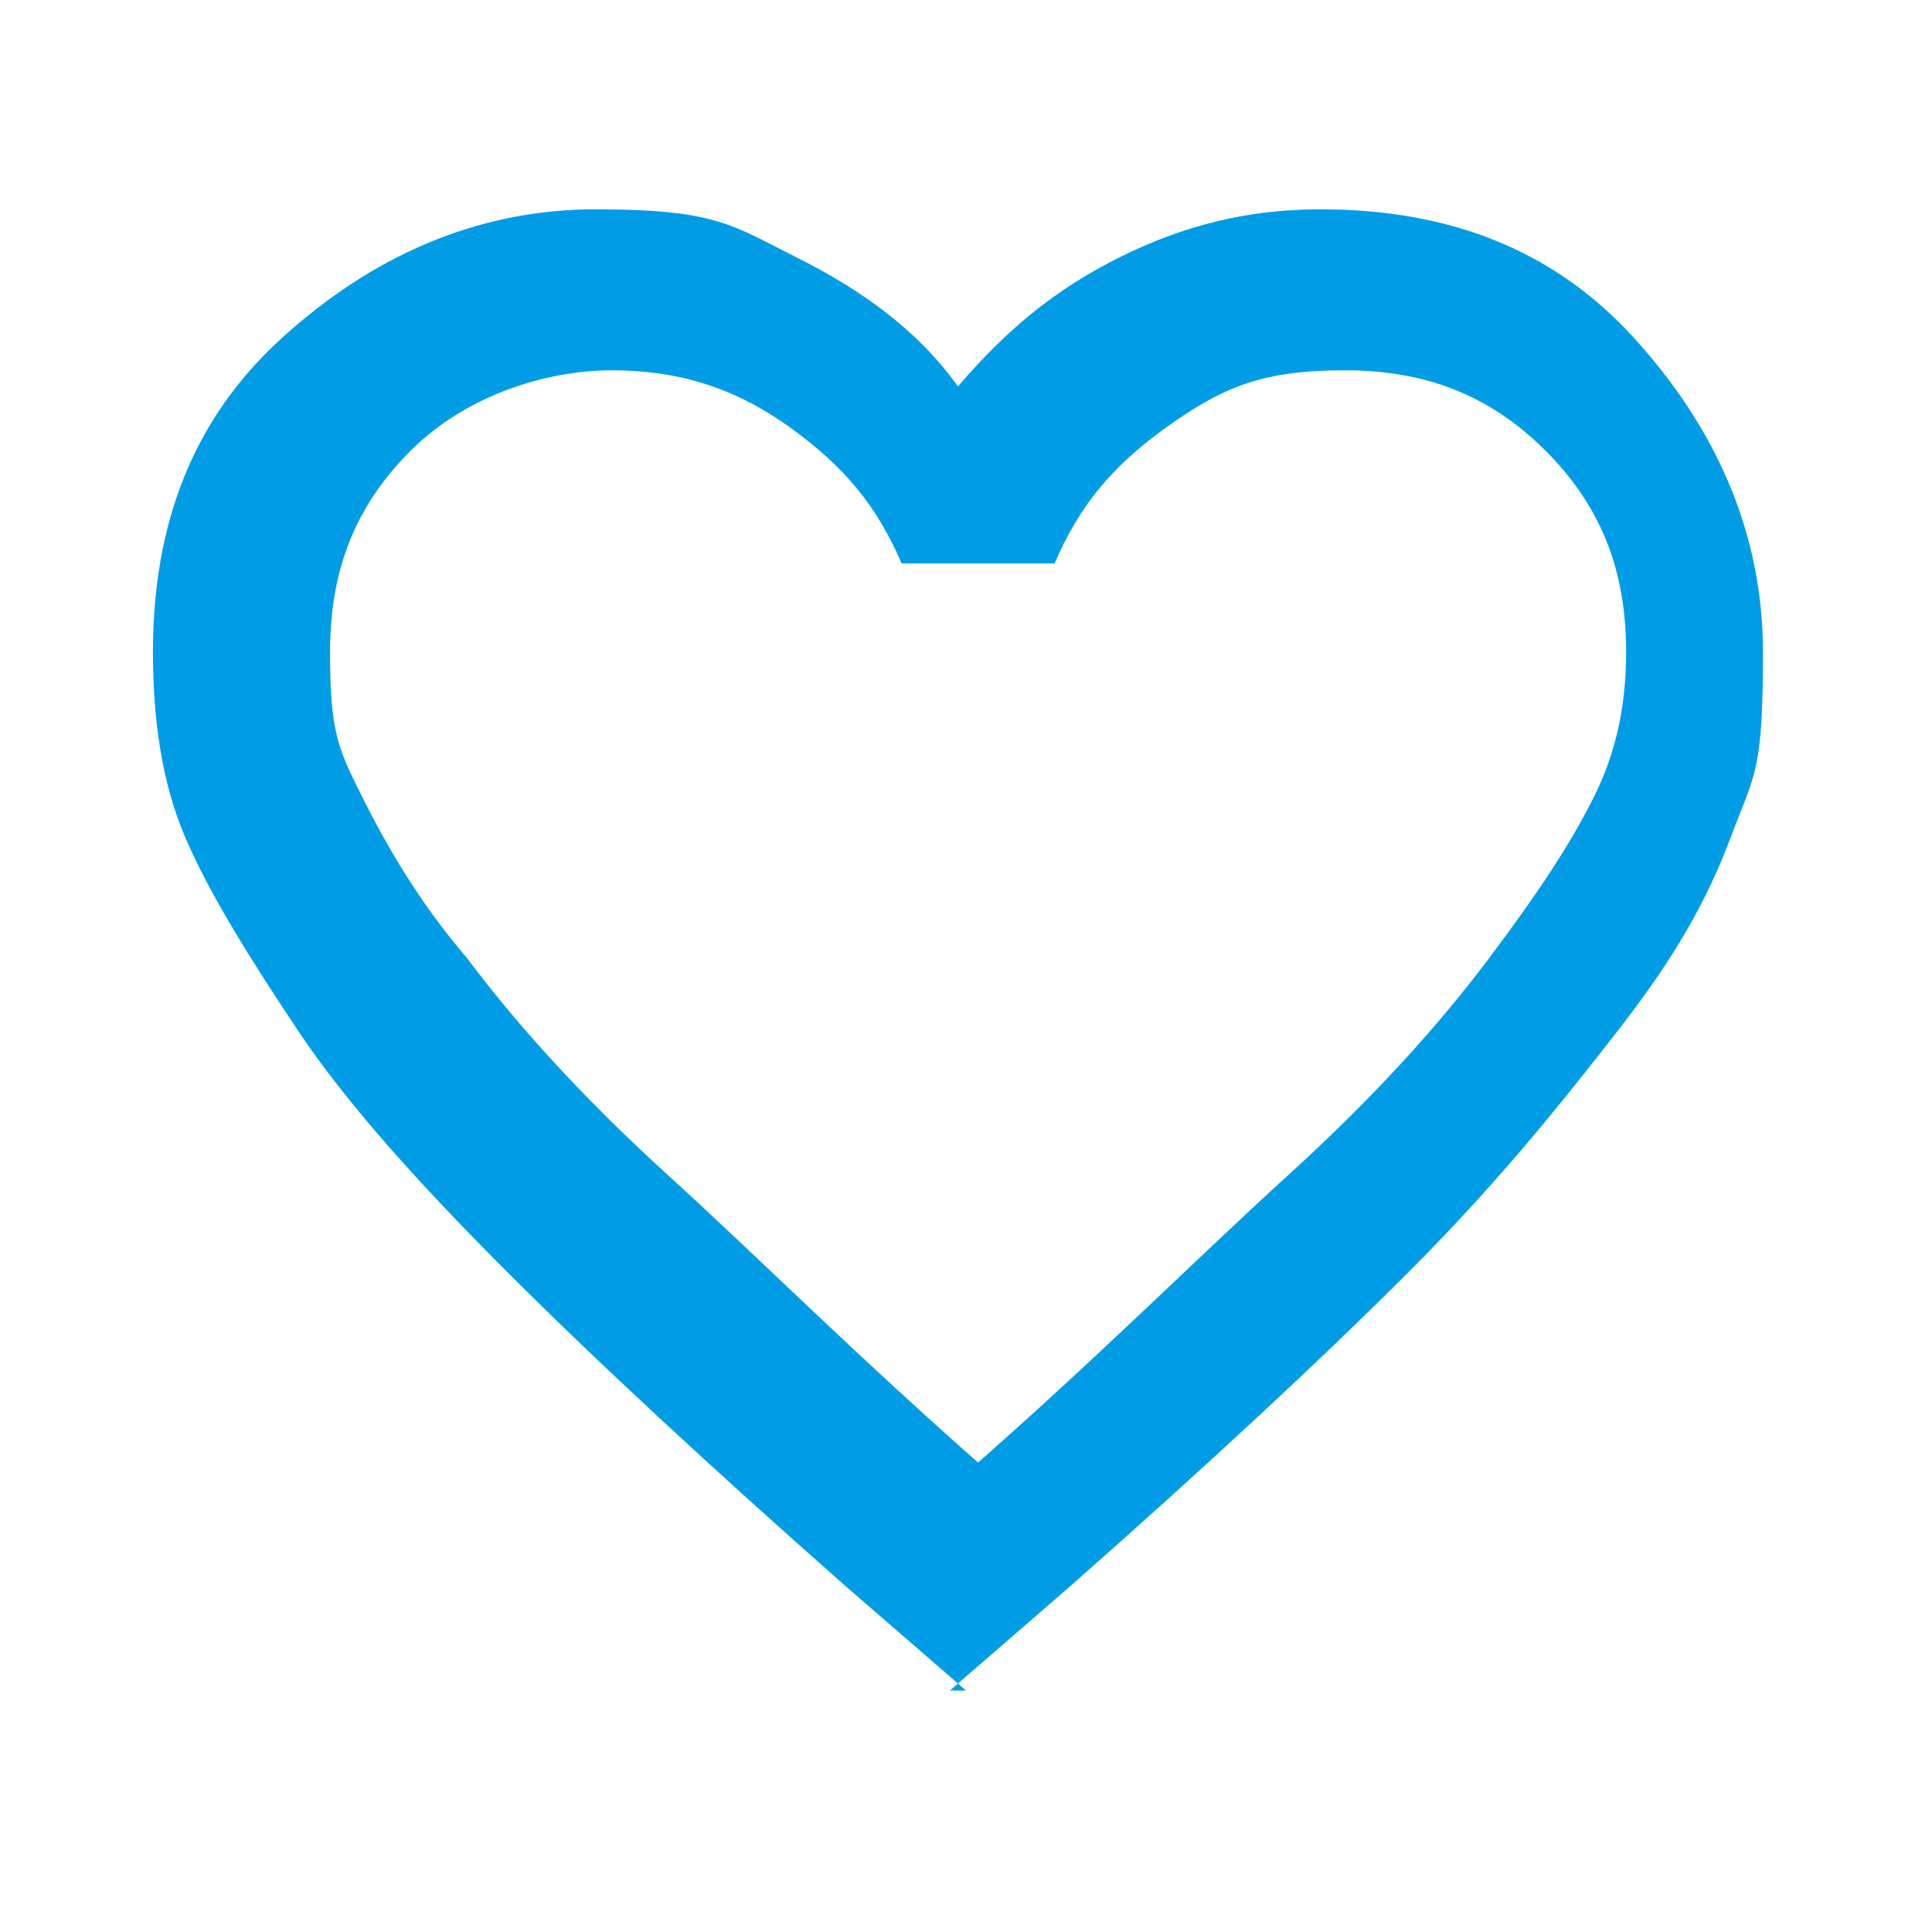 <?xml version="1.0" encoding="UTF-8"?> <svg xmlns="http://www.w3.org/2000/svg" xmlns:i="http://ns.adobe.com/AdobeIllustrator/10.0/" id="Capa_1" version="1.1" viewBox="0 0 24 24"><defs><style> .st0 { fill: #009de6; } </style></defs><path class="st0" d="M12,21l-1.5-1.3c-1.7-1.5-3.1-2.8-4.2-3.9s-2-2.1-2.6-3-1.1-1.7-1.4-2.4-.4-1.5-.4-2.3c0-1.6.5-2.9,1.6-3.9s2.4-1.6,3.9-1.6,1.7.2,2.5.6,1.5.9,2,1.6c.6-.7,1.2-1.2,2-1.6s1.6-.6,2.5-.6c1.6,0,2.9.5,3.9,1.6s1.6,2.4,1.6,3.9-.1,1.5-.4,2.3-.7,1.5-1.4,2.4-1.5,1.9-2.6,3-2.5,2.4-4.2,3.9l-1.5,1.3ZM12,18.3c1.6-1.4,2.9-2.7,4-3.7s1.9-1.9,2.5-2.7c.6-.8,1-1.4,1.3-2s.4-1.2.4-1.8c0-1-.3-1.8-1-2.5s-1.5-1-2.5-1-1.5.2-2.2.7-1.1,1-1.4,1.7h-1.9c-.3-.7-.7-1.2-1.4-1.7s-1.4-.7-2.2-.7-1.8.3-2.5,1-1,1.5-1,2.5.1,1.2.4,1.8.7,1.3,1.3,2c.6.8,1.4,1.7,2.5,2.7s2.4,2.3,4,3.7Z"></path></svg> 